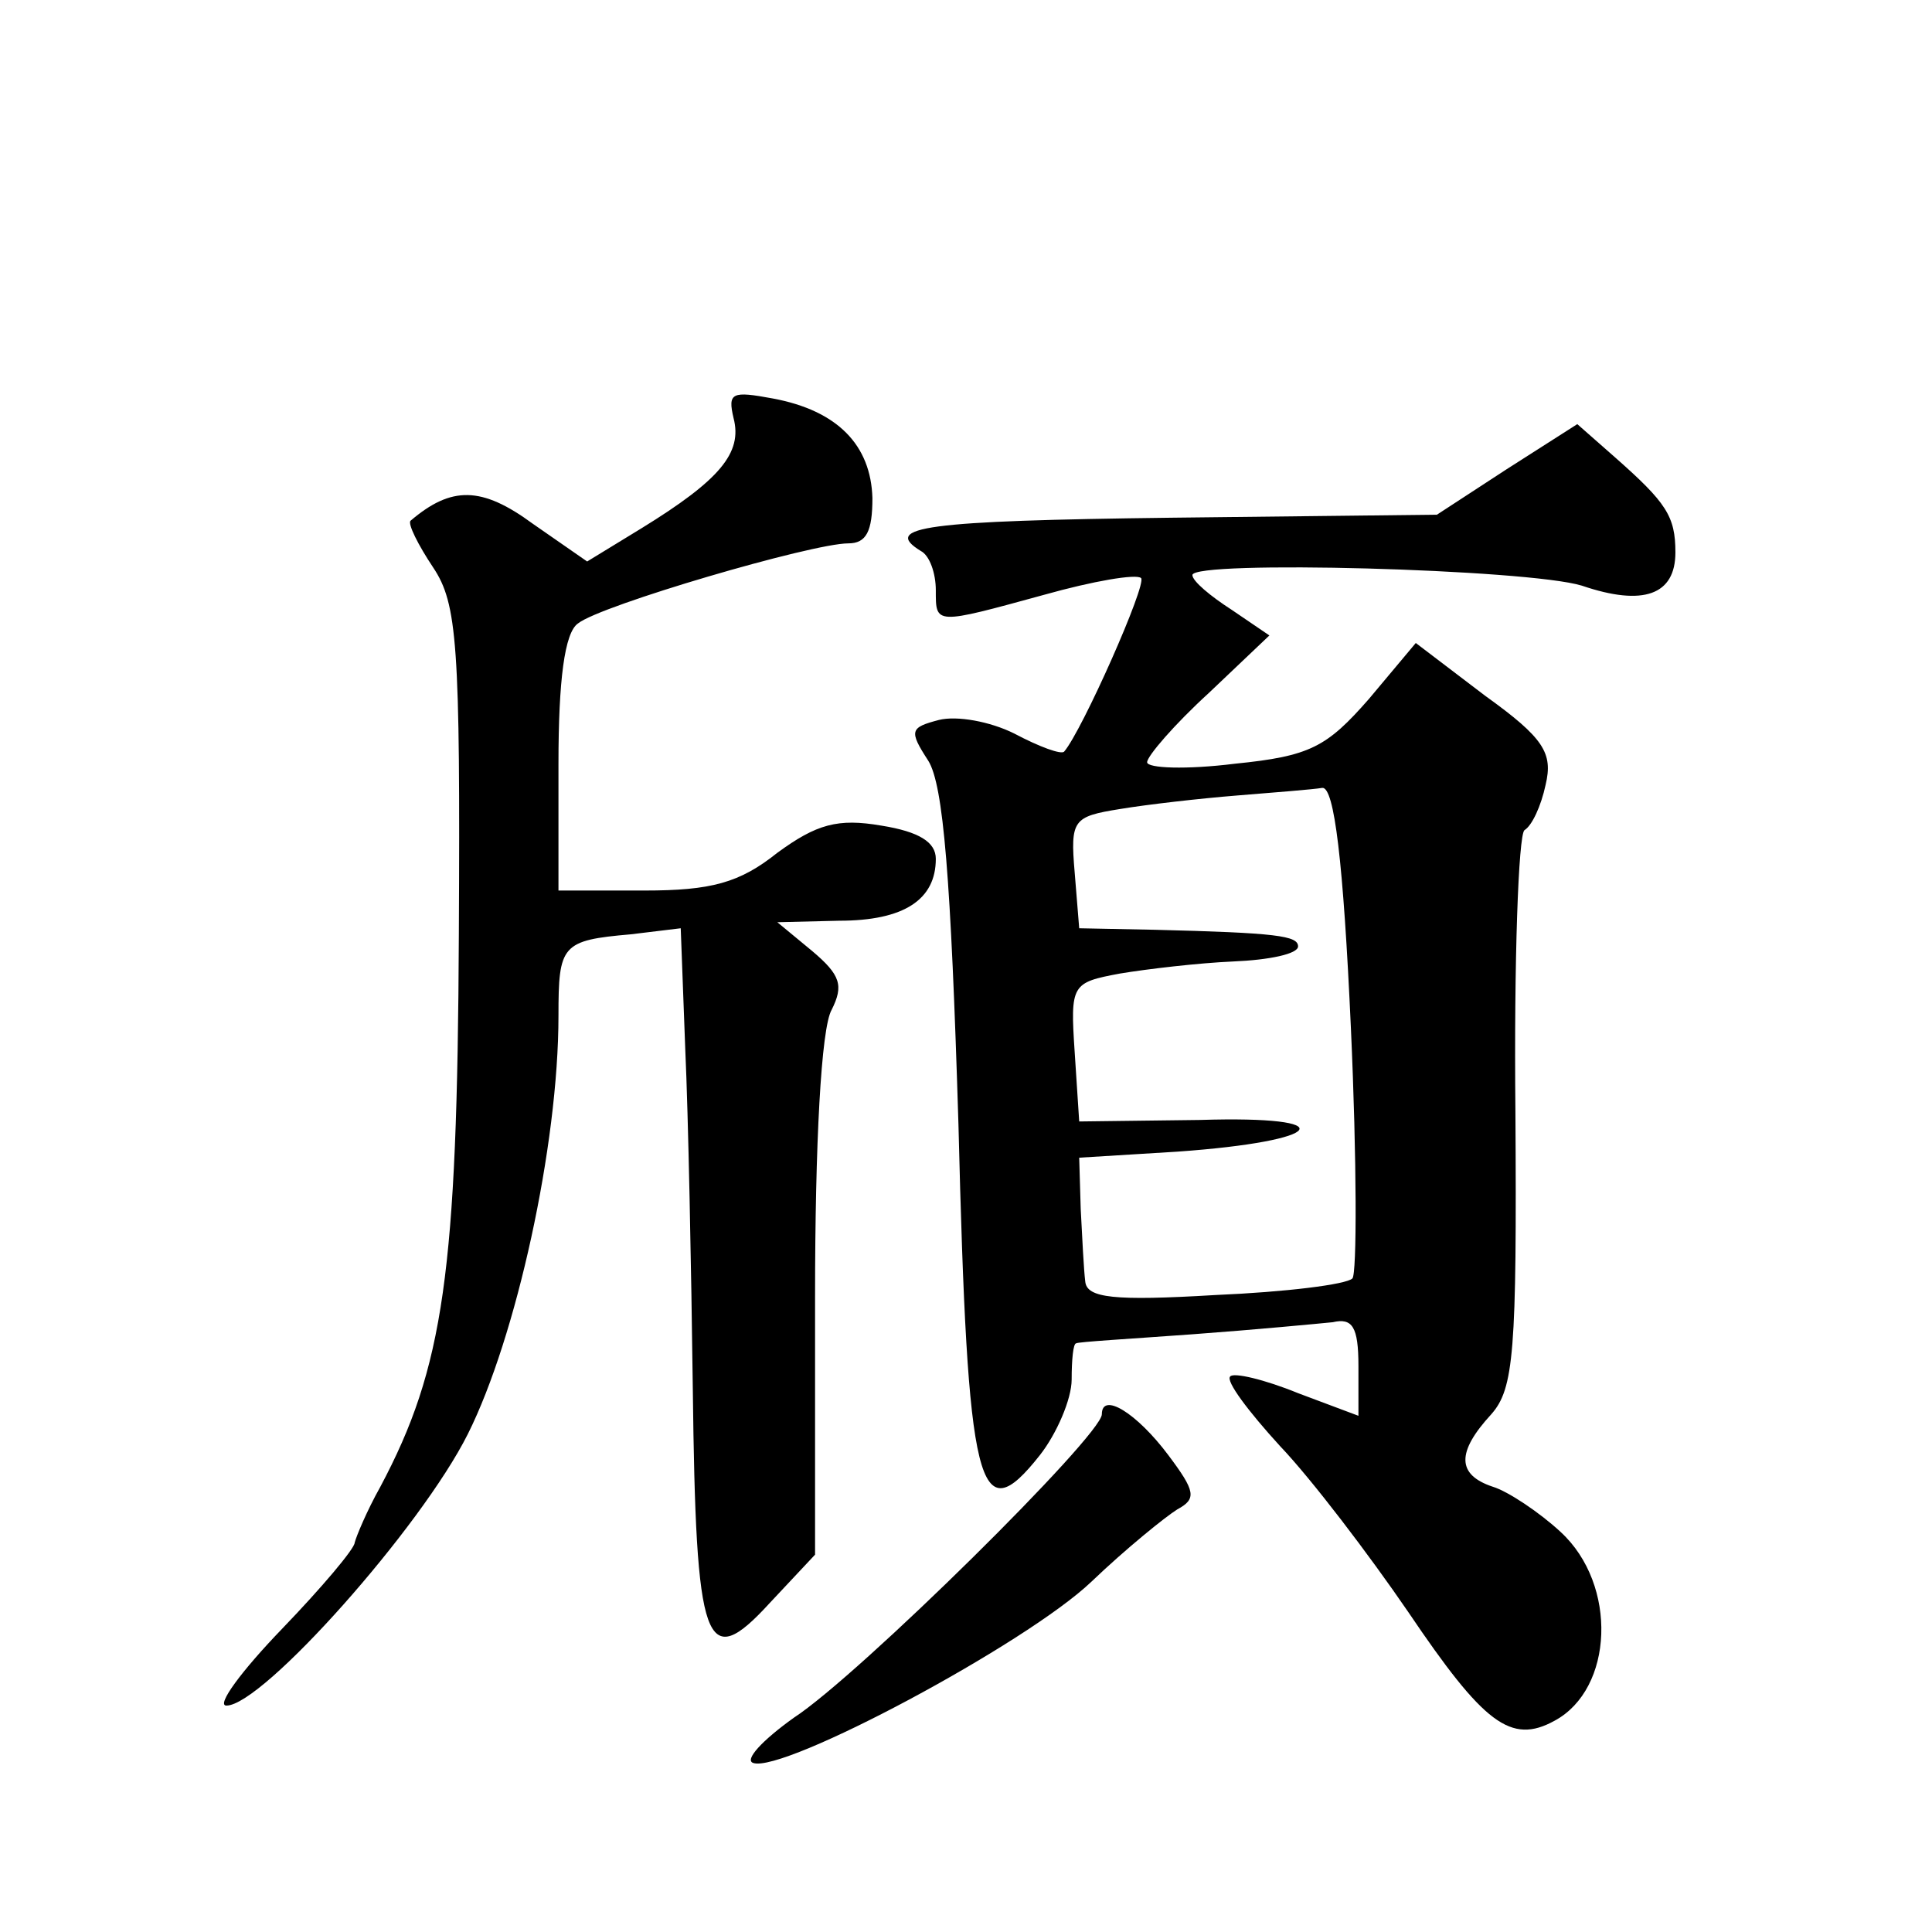 <?xml version="1.0" standalone="no"?>
<!DOCTYPE svg PUBLIC "-//W3C//DTD SVG 20010904//EN"
 "http://www.w3.org/TR/2001/REC-SVG-20010904/DTD/svg10.dtd">
<svg version="1.0" xmlns="http://www.w3.org/2000/svg"
 width="128pt" height="128pt" viewBox="0 0 128 128"
 preserveAspectRatio="xMidYMid meet">
<g transform="translate(0,128) scale(0.1,-0.1)"
fill="#0" stroke="none">
<path d="M486 1003 c6 -23 -9 -41 -61 -73 l-36 -22 -36 25 c-34 25 -54 25 -81 2
-2 -2 5 -16 15 -31 16 -24 18 -51 17 -243 -1 -224 -10 -287 -52 -366 -9 -16 -16
-33 -17 -37 0 -4 -22 -30 -48 -57 -27 -28 -44 -51 -37 -51 24 0 129 118 160 180
32 64 60 191 60 277 0 47 2 50 48 54 l33 4 3 -80 c2 -44 4 -145 5 -225 2 -171 8
-189 51 -142 l30 32 0 171 c0 101 4 178 11 190 8 16 6 23 -13 39 l-23 19 41 1 c43
0 64 14 64 41 0 11 -11 18 -36 22 -29 5 -43 1 -69 -18 -25 -20 -44 -25 -88 -25
l-57 0 0 84 c0 55 4 87 13 93 15 12 155 53 179 53 12 0 16 8 16 30 -1 35 -23 58
-66 66 -27 5 -30 4 -26 -13z M998 969 l-46 -30 -176 -2 c-163 -2 -192 -6 -166 -22
6 -3 10 -15 10 -26 0 -23 -1 -23 72 -3 32 9 61 14 64 11 4 -4 -39 -101 -51 -115
-2 -2 -16 3 -33 12 -16 8 -38 12 -50 9 -19 -5 -20 -7 -7 -27 10 -16 15 -77 20 -241
6 -243 13 -271 54 -219 11 14 21 37 21 50 0 13 1 24 3 24 1 1 36 3 77 6 41 3 83
7 93 8 13 3 17 -3 17 -29 l0 -33 -40 15 c-22 9 -43 14 -45 11 -3 -3 12 -23 33 -46
21 -22 59 -72 85 -110 50 -74 68 -88 97 -72 39 21 42 90 4 125 -14 13 -35 27 -45
30 -24 8 -24 23 -1 48 15 17 17 41 16 201 -1 99 2 183 6 186 5 3 11 16 14 30 5
21 -1 31 -40 59 l-46 35 -31 -37 c-28 -32 -39 -38 -89 -43 -32 -4 -58 -3 -58 1
0 4 18 25 41 46 l40 38 -25 17 c-14 9 -26 19 -26 23 0 10 222 4 258 -7 41 -14 62
-6 62 22 0 24 -6 33 -40 63 l-25 22 -47 -30z m-103 -370 c4 -88 4 -163 1 -166 -4
-4 -44 -9 -91 -11 -67 -4 -85 -2 -86 9 -1 8 -2 29 -3 48 l-1 34 65 4 c99 7 111
24 15 21 l-80 -1 -3 46 c-3 45 -2 46 30 52 18 3 52 7 75 8 24 1 43 5 43 10 0 7
-14 9 -95 11 l-50 1 -3 37 c-3 35 -1 37 30 42 18 3 53 7 78 9 25 2 50 4 56 5 8
1 14 -49 19 -159z M730 343 c0 -14 -161 -173 -204 -201 -21 -15 -33 -28 -27 -30
20 -7 181 79 224 120 23 22 49 43 57 48 13 7 12 12 -6 36 -21 28 -44 42 -44 27z"/>
</g>
</svg>
